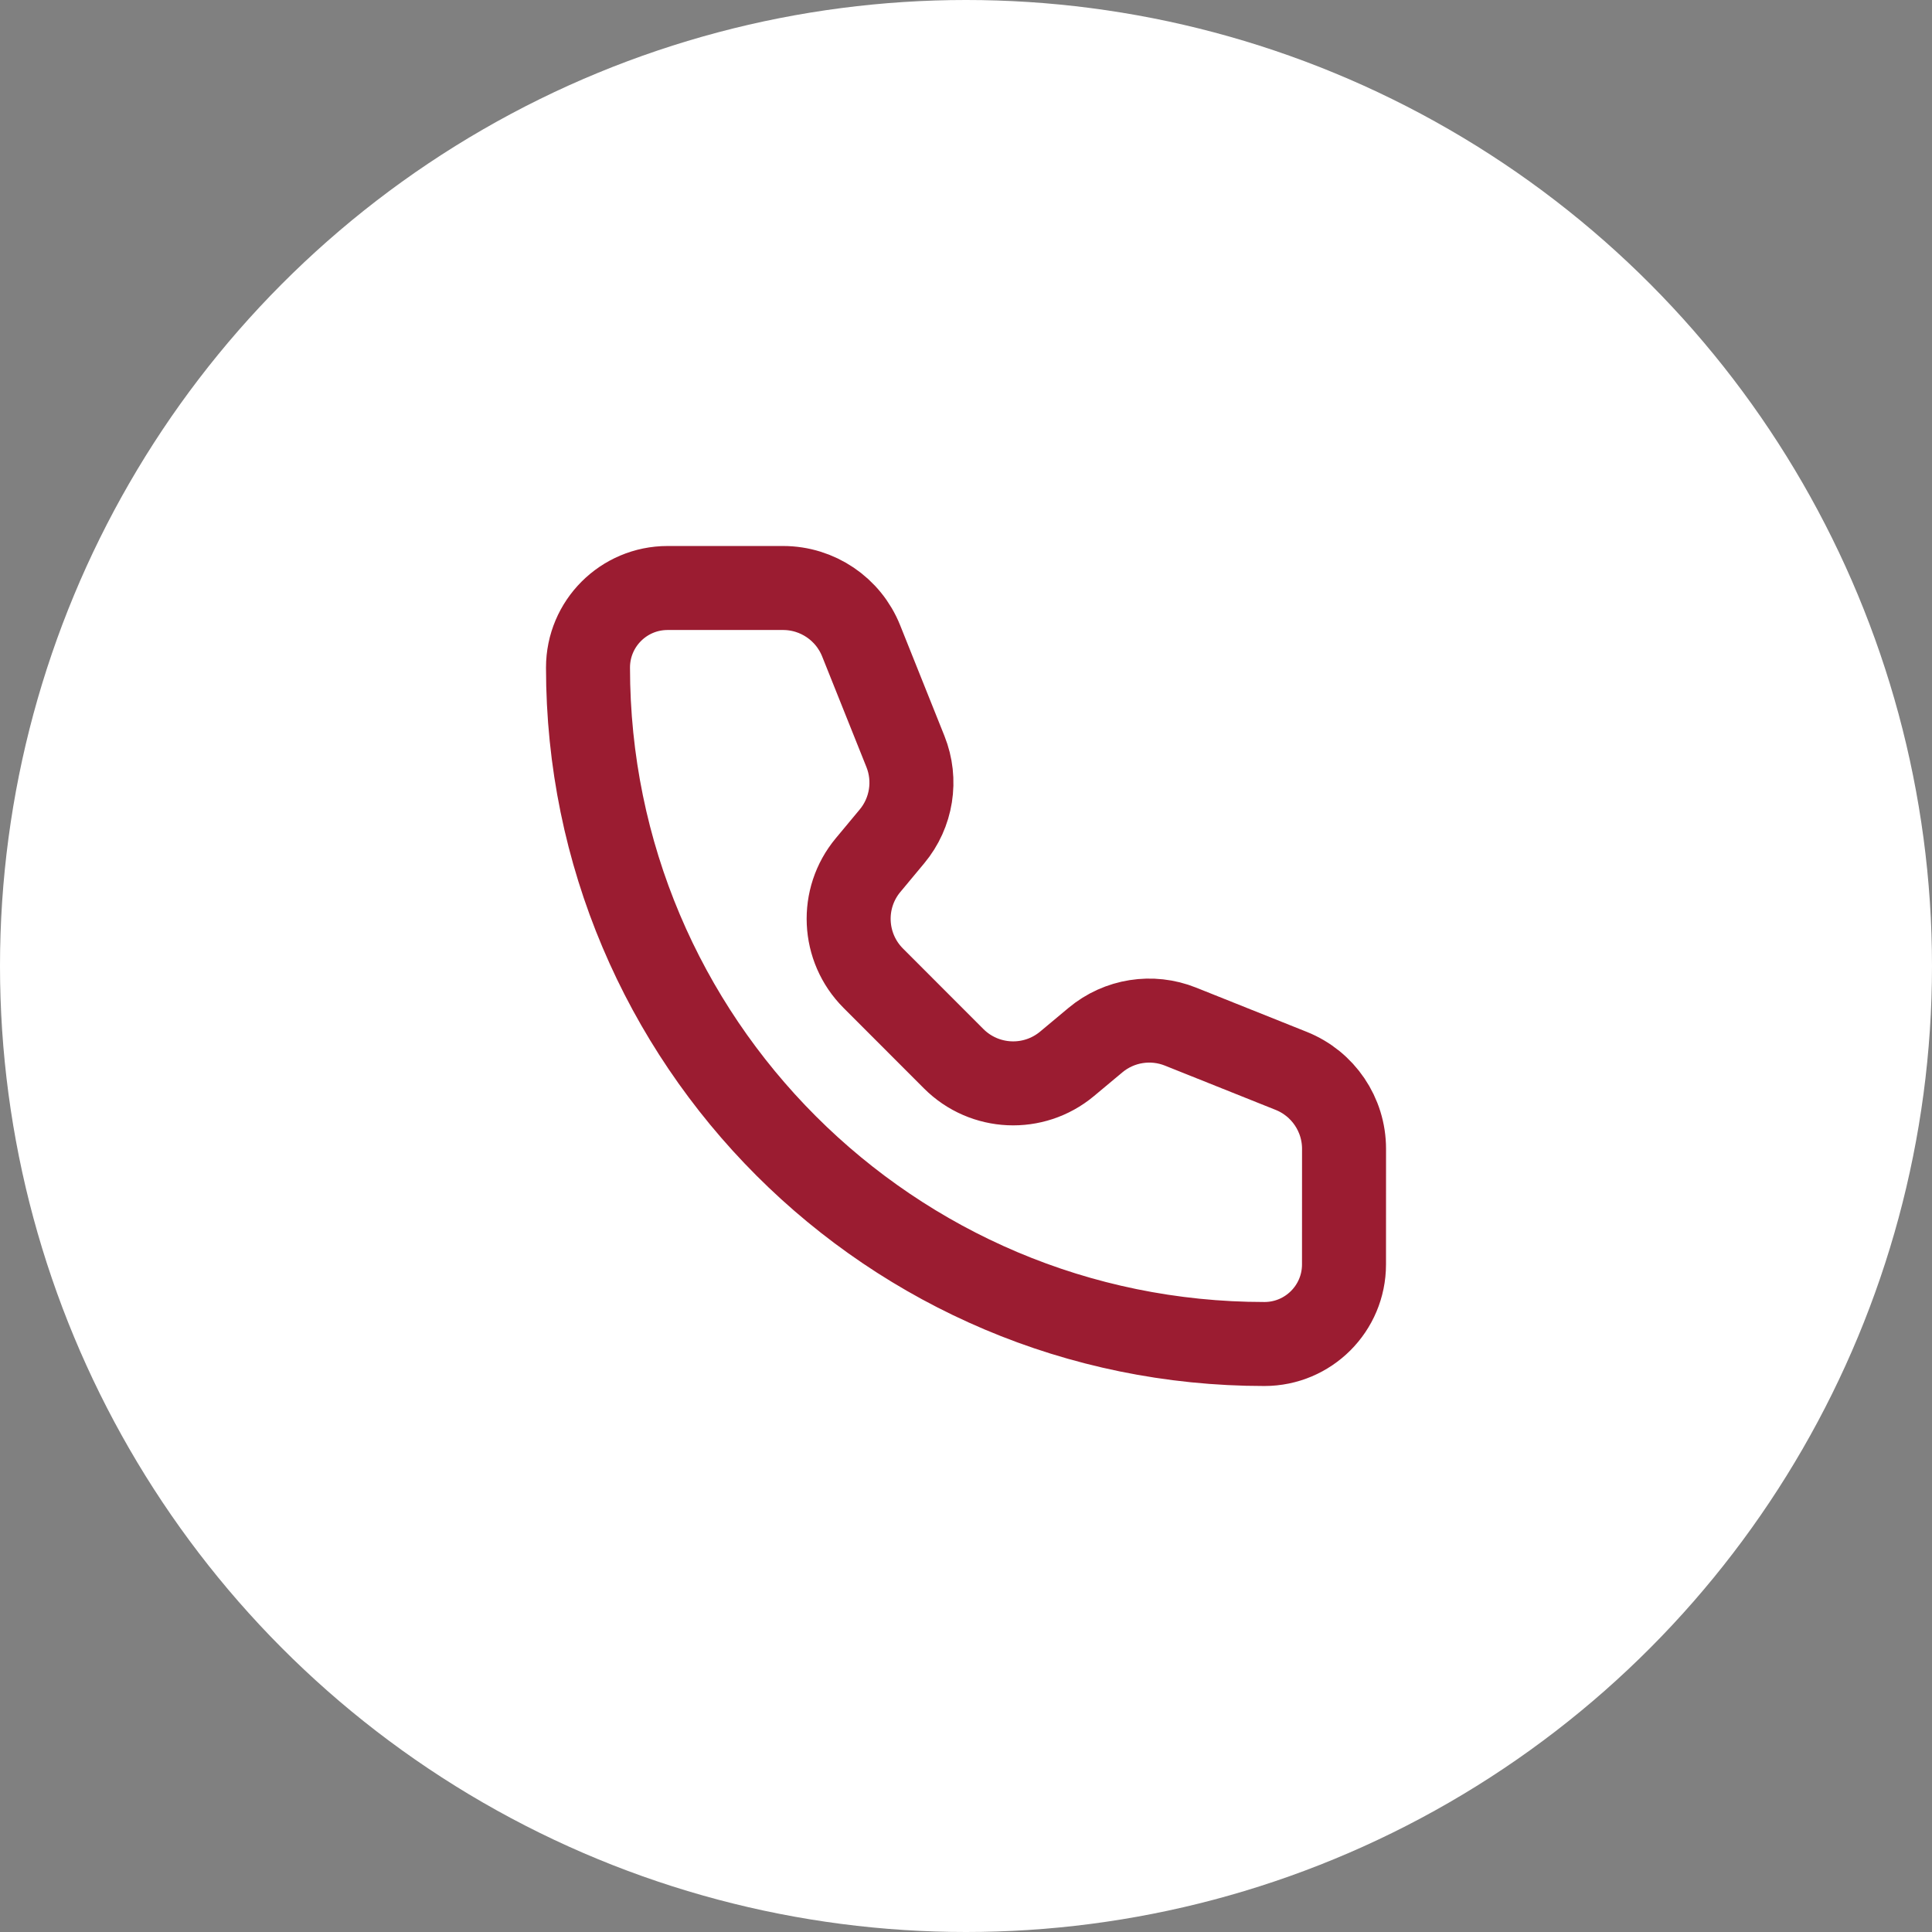 <?xml version="1.0" encoding="UTF-8"?> <svg xmlns="http://www.w3.org/2000/svg" width="46" height="46" viewBox="0 0 46 46" fill="none"><rect x="0" y="0" width="46" height="46" fill="#808080" stroke="none"/><circle cx="23" cy="23" r="23" fill="white"></circle><path d="M20.503 15.257C20.199 14.498 19.463 14 18.645 14H15.895C14.848 14 14 14.848 14 15.895C14 24.789 21.211 32 30.105 32C31.152 32 32 31.152 32 30.105L32.001 27.354C32.001 26.536 31.503 25.801 30.743 25.497L28.107 24.443C27.425 24.17 26.648 24.293 26.084 24.763L25.404 25.331C24.609 25.993 23.44 25.94 22.708 25.209L20.792 23.291C20.061 22.56 20.007 21.391 20.669 20.597L21.236 19.916C21.707 19.352 21.831 18.575 21.558 17.893L20.503 15.257Z" stroke="#9B1C31" stroke-width="2" stroke-linecap="round" stroke-linejoin="round"></path></svg> 